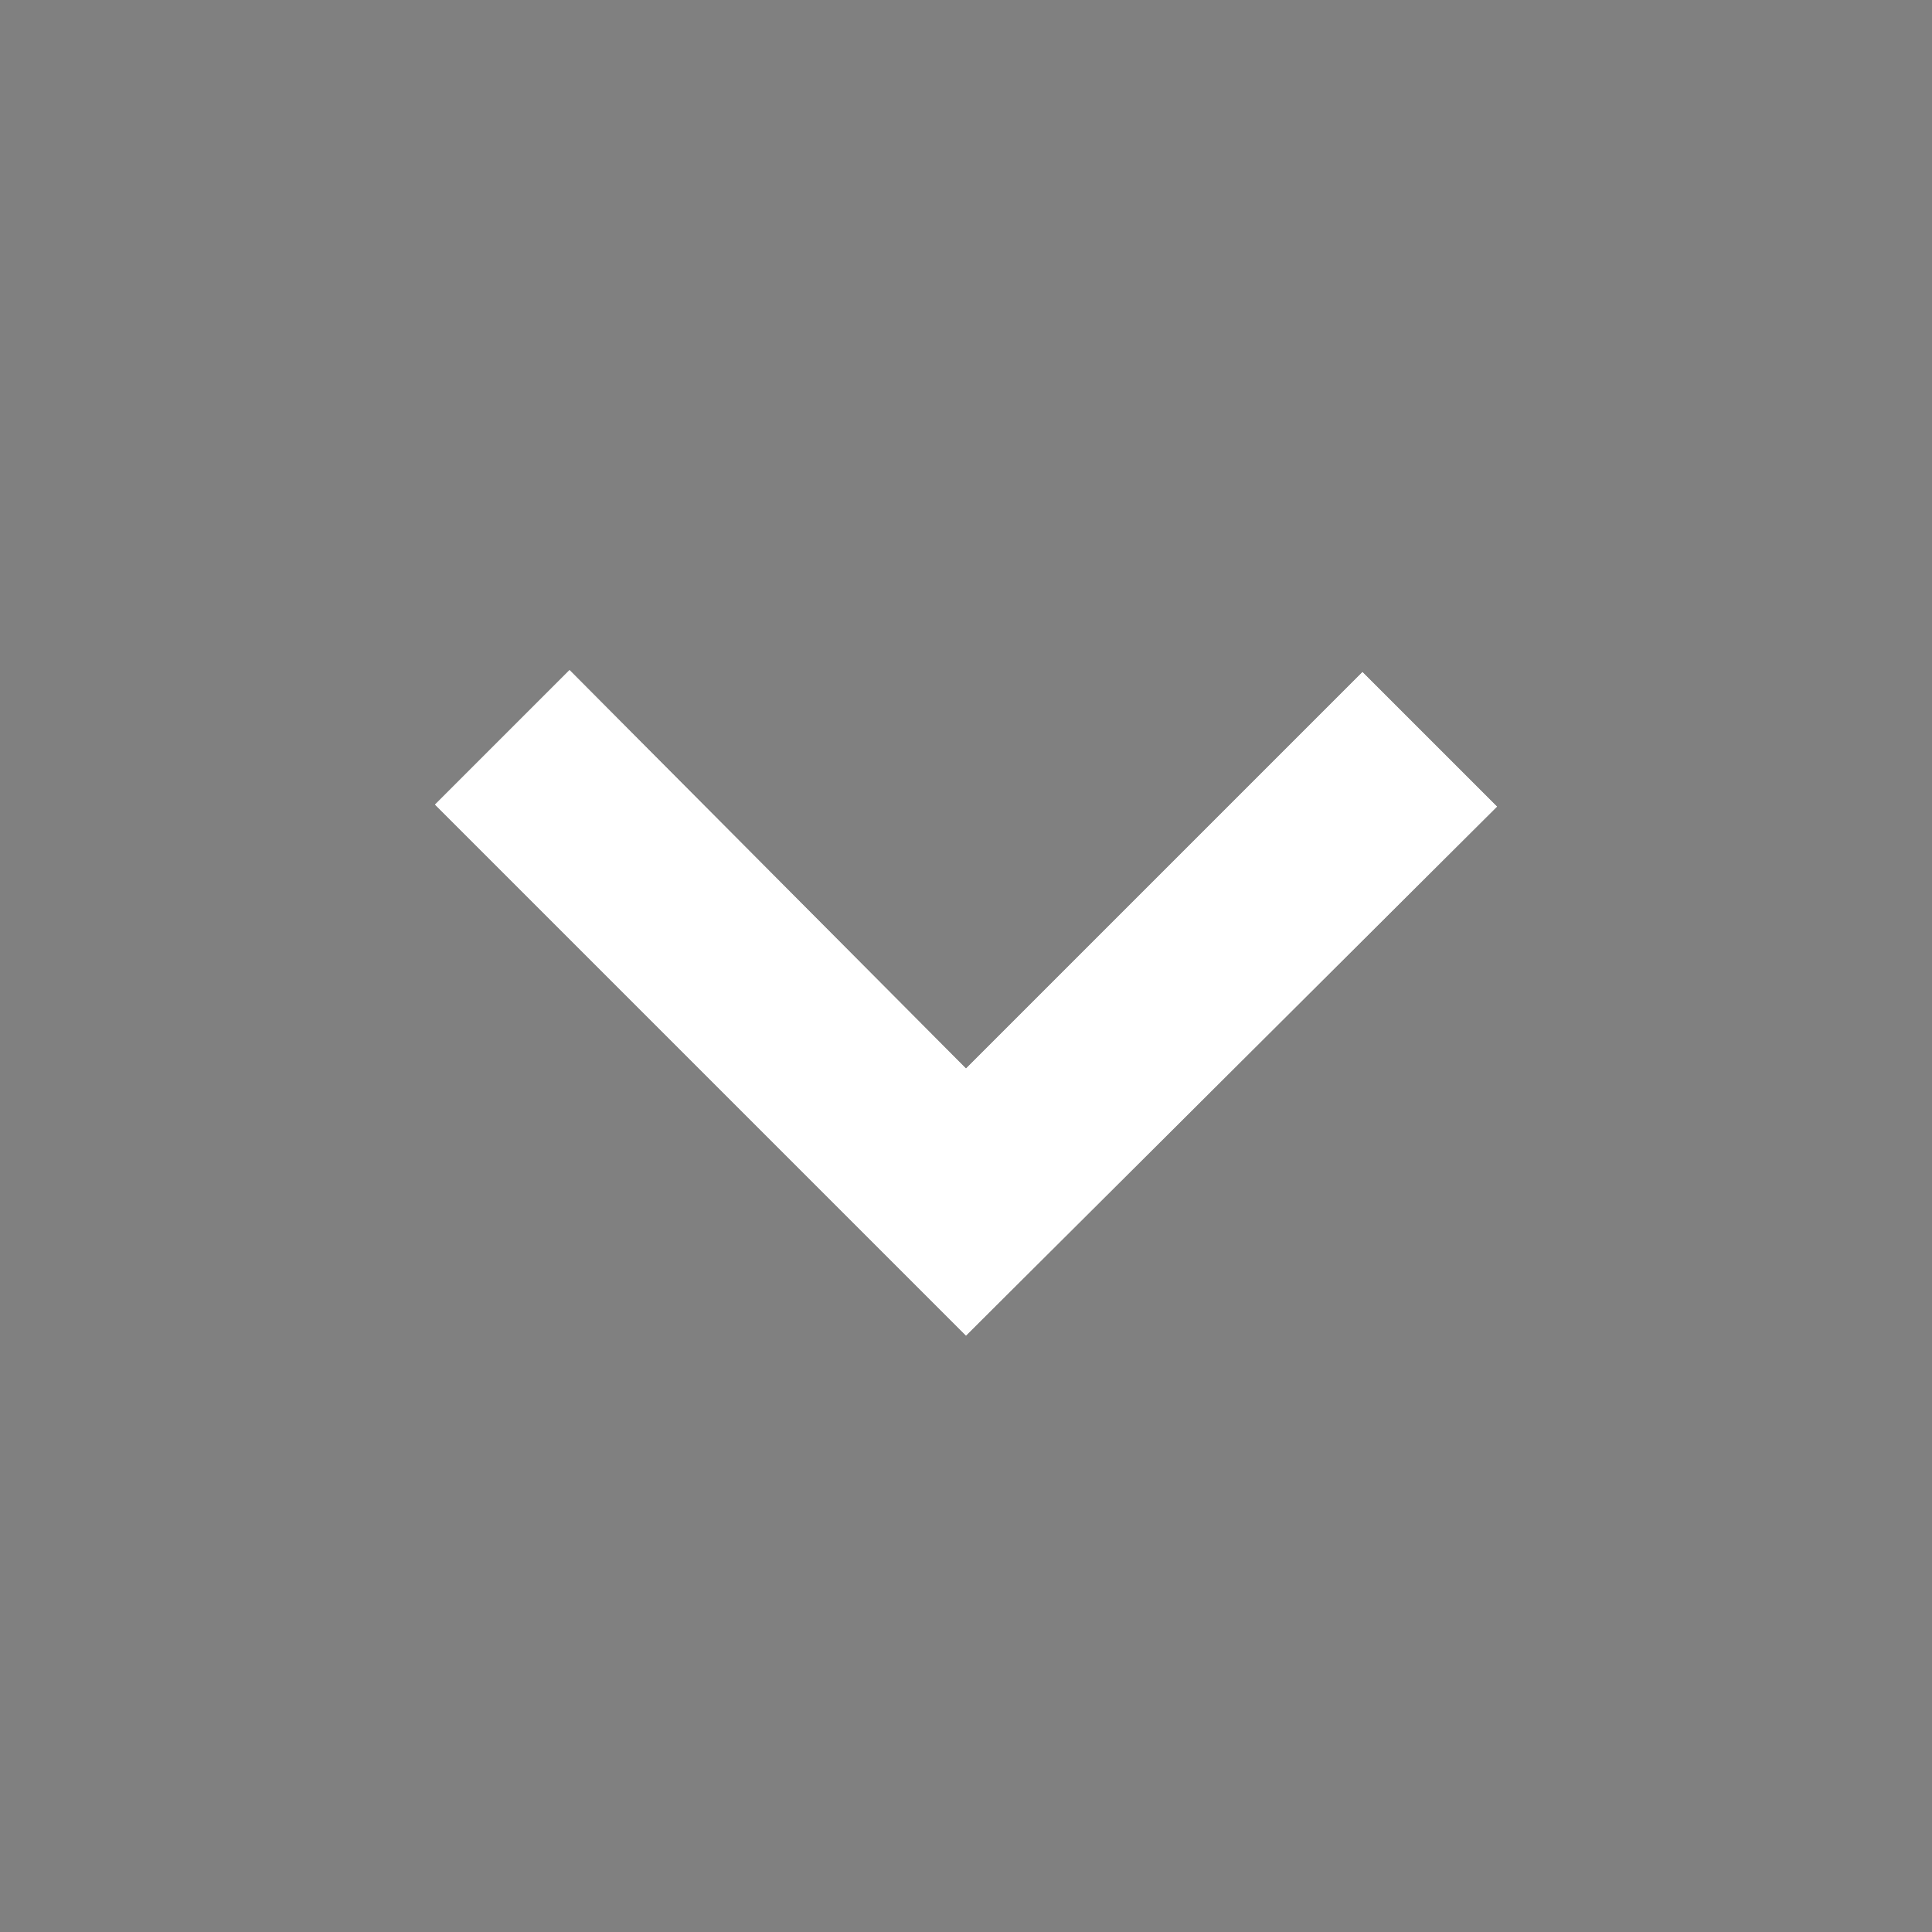<?xml version="1.0" encoding="UTF-8"?> <svg xmlns="http://www.w3.org/2000/svg" width="24" height="24" viewBox="0 0 24 24" fill="none"><rect x="0" y="0" width="24" height="24" fill="#808080" stroke="none"/><path d="M12 16.595L5.4 9.995L7.075 8.32L12 13.27L16.925 8.345L18.6 10.02L12 16.595Z" fill="black"></path><path xmlns="http://www.w3.org/2000/svg" d="M12 16.595L5.4 9.995L7.075 8.32L12 13.27L16.925 8.345L18.6 10.02L12 16.595Z" fill="white"></path></svg> 